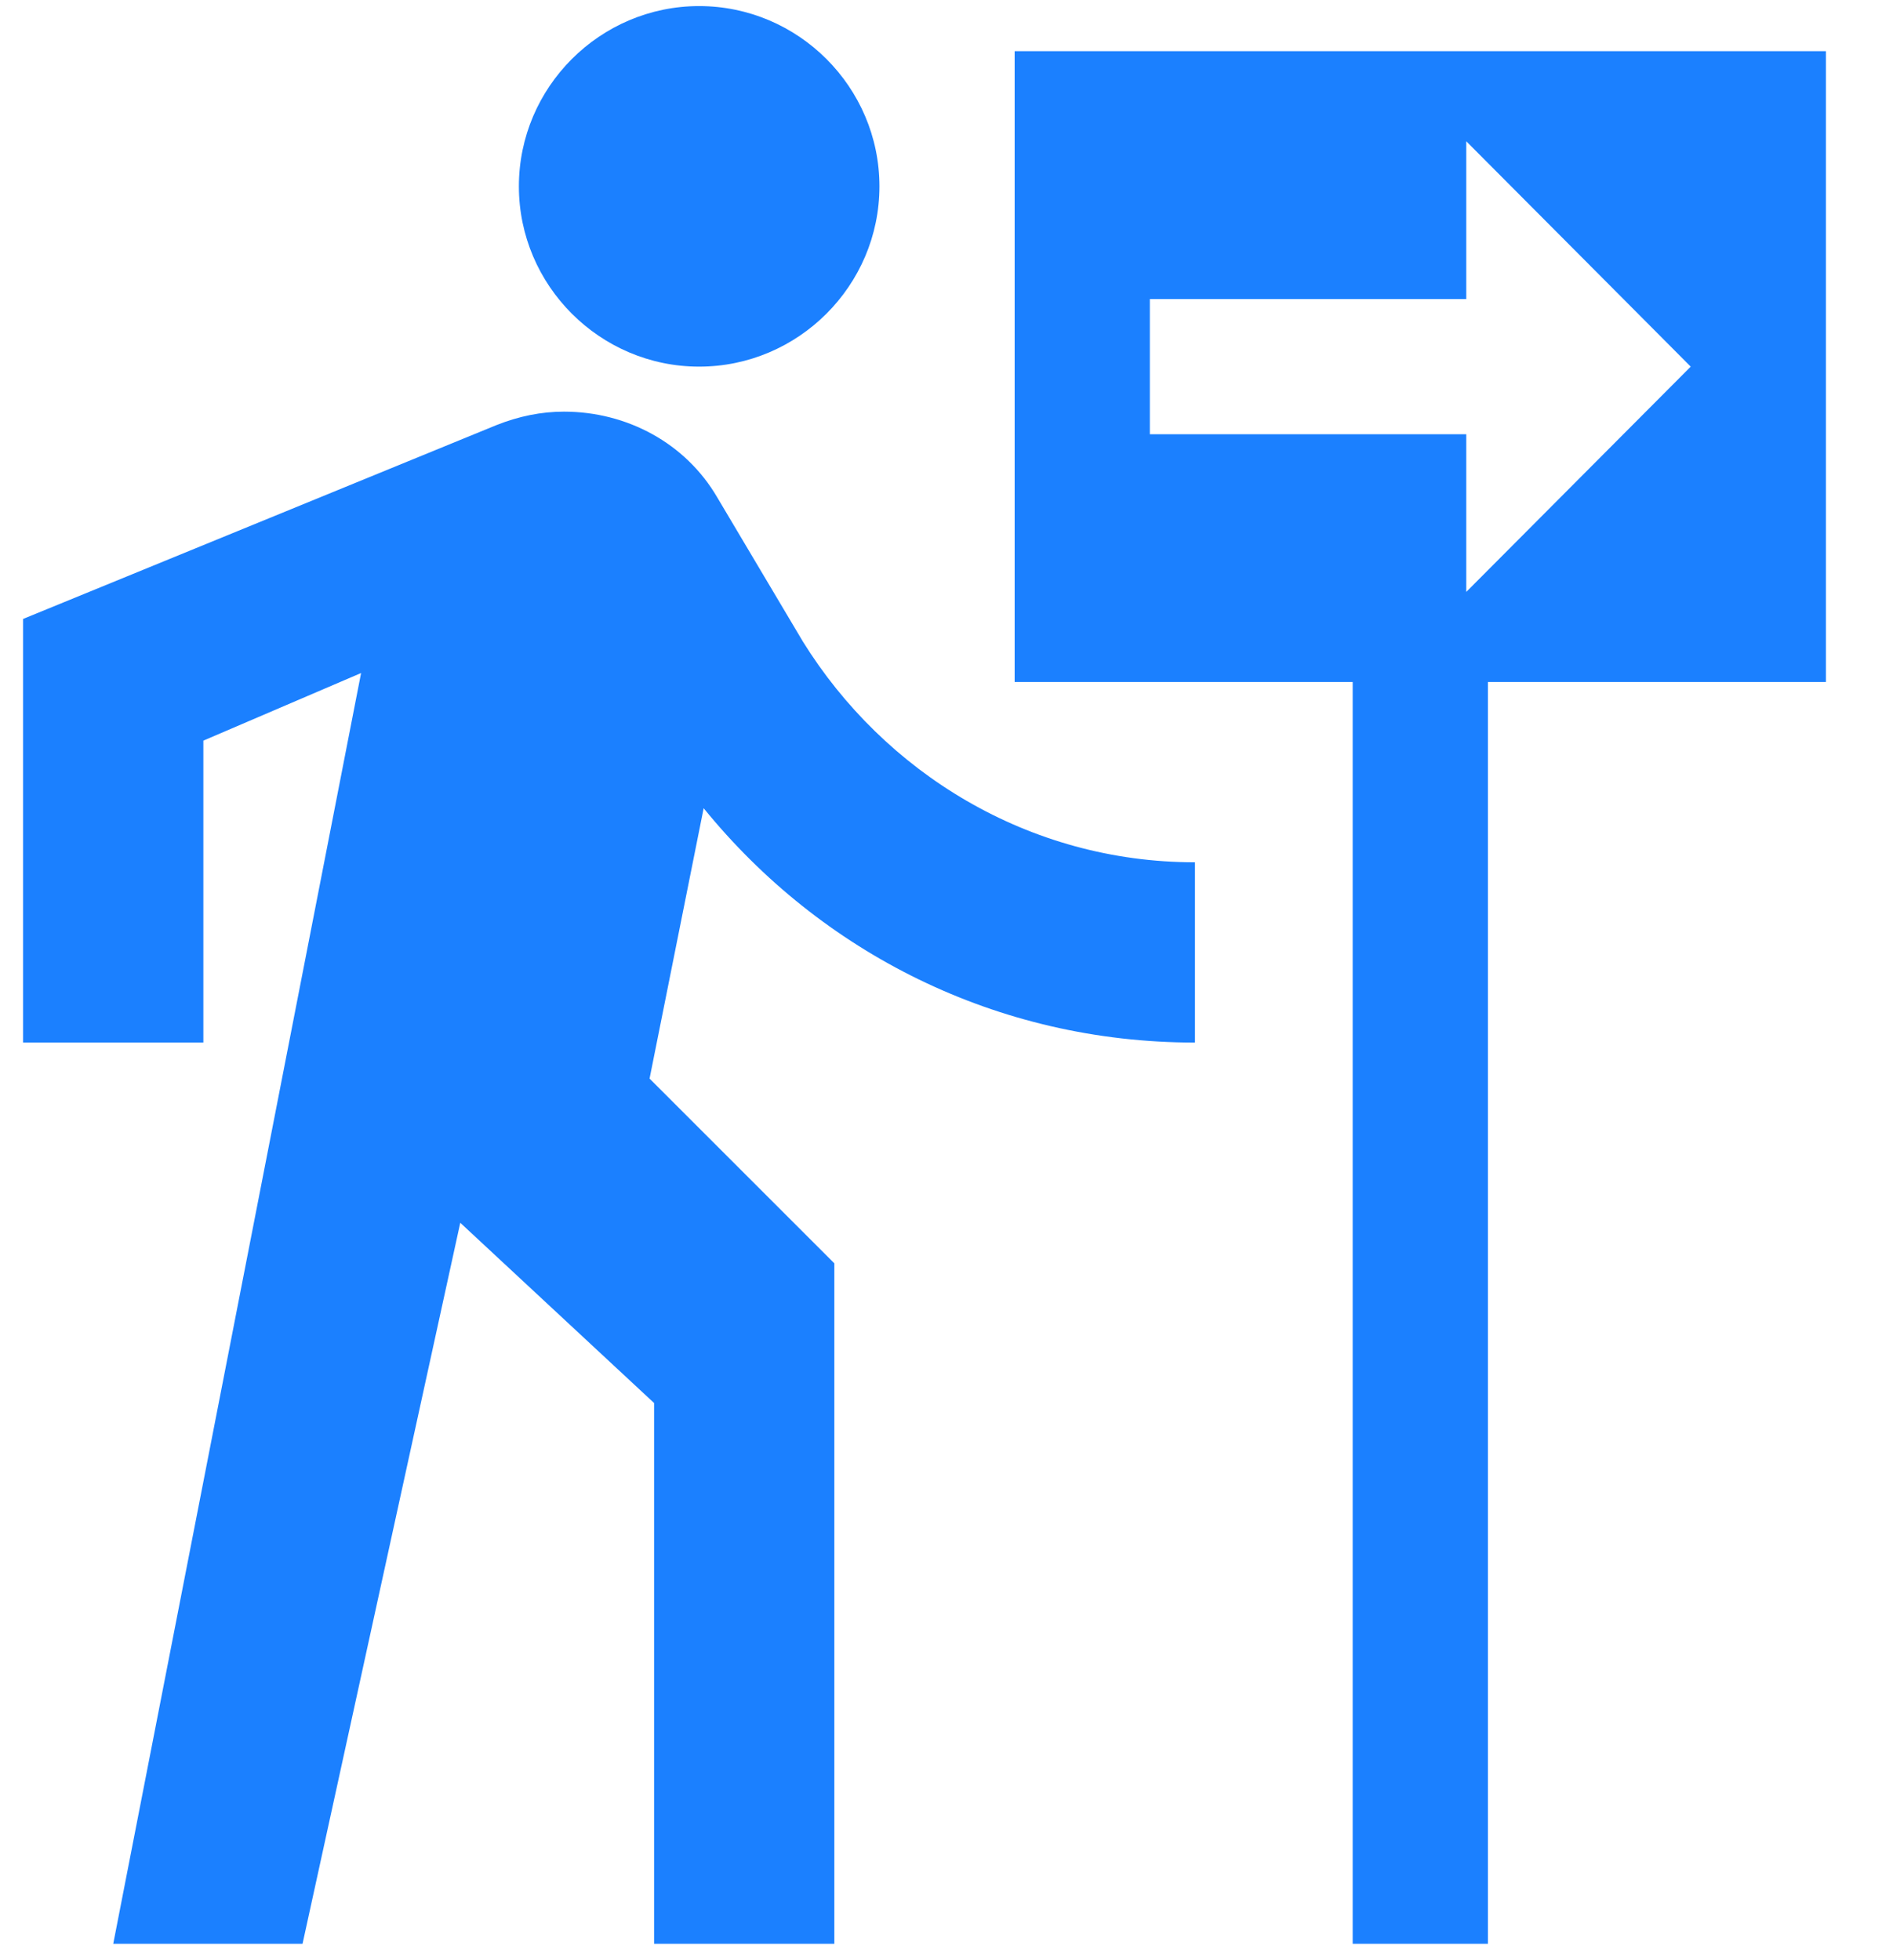 <?xml version="1.0" encoding="UTF-8"?> <svg xmlns="http://www.w3.org/2000/svg" width="28" height="29" viewBox="0 0 28 29" fill="none"> <path d="M10.341 5.424C11.808 5.424 13.008 4.224 13.008 2.757C13.008 1.29 11.808 0.09 10.341 0.09C8.875 0.09 7.675 1.29 7.675 2.757C7.675 4.224 8.875 5.424 10.341 5.424ZM5.341 9.957L1.675 28.757H4.475L6.808 18.09L9.675 20.757V28.757H12.341V18.69L9.608 15.957L10.408 11.957C12.141 14.09 14.741 15.424 17.675 15.424V12.757C15.208 12.757 13.075 11.424 11.875 9.49L10.608 7.357C10.141 6.557 9.275 6.09 8.341 6.09C8.008 6.09 7.675 6.157 7.341 6.29L0.341 9.157V15.424H3.008V10.957L5.341 9.957ZM15.008 0.757V10.09H20.008V28.757H22.008V10.09H27.008V0.757H15.008ZM21.688 8.757V6.424H17.008V4.424H21.688V2.09L25.008 5.424L21.688 8.757Z" fill="#1B80FF"></path> </svg> 